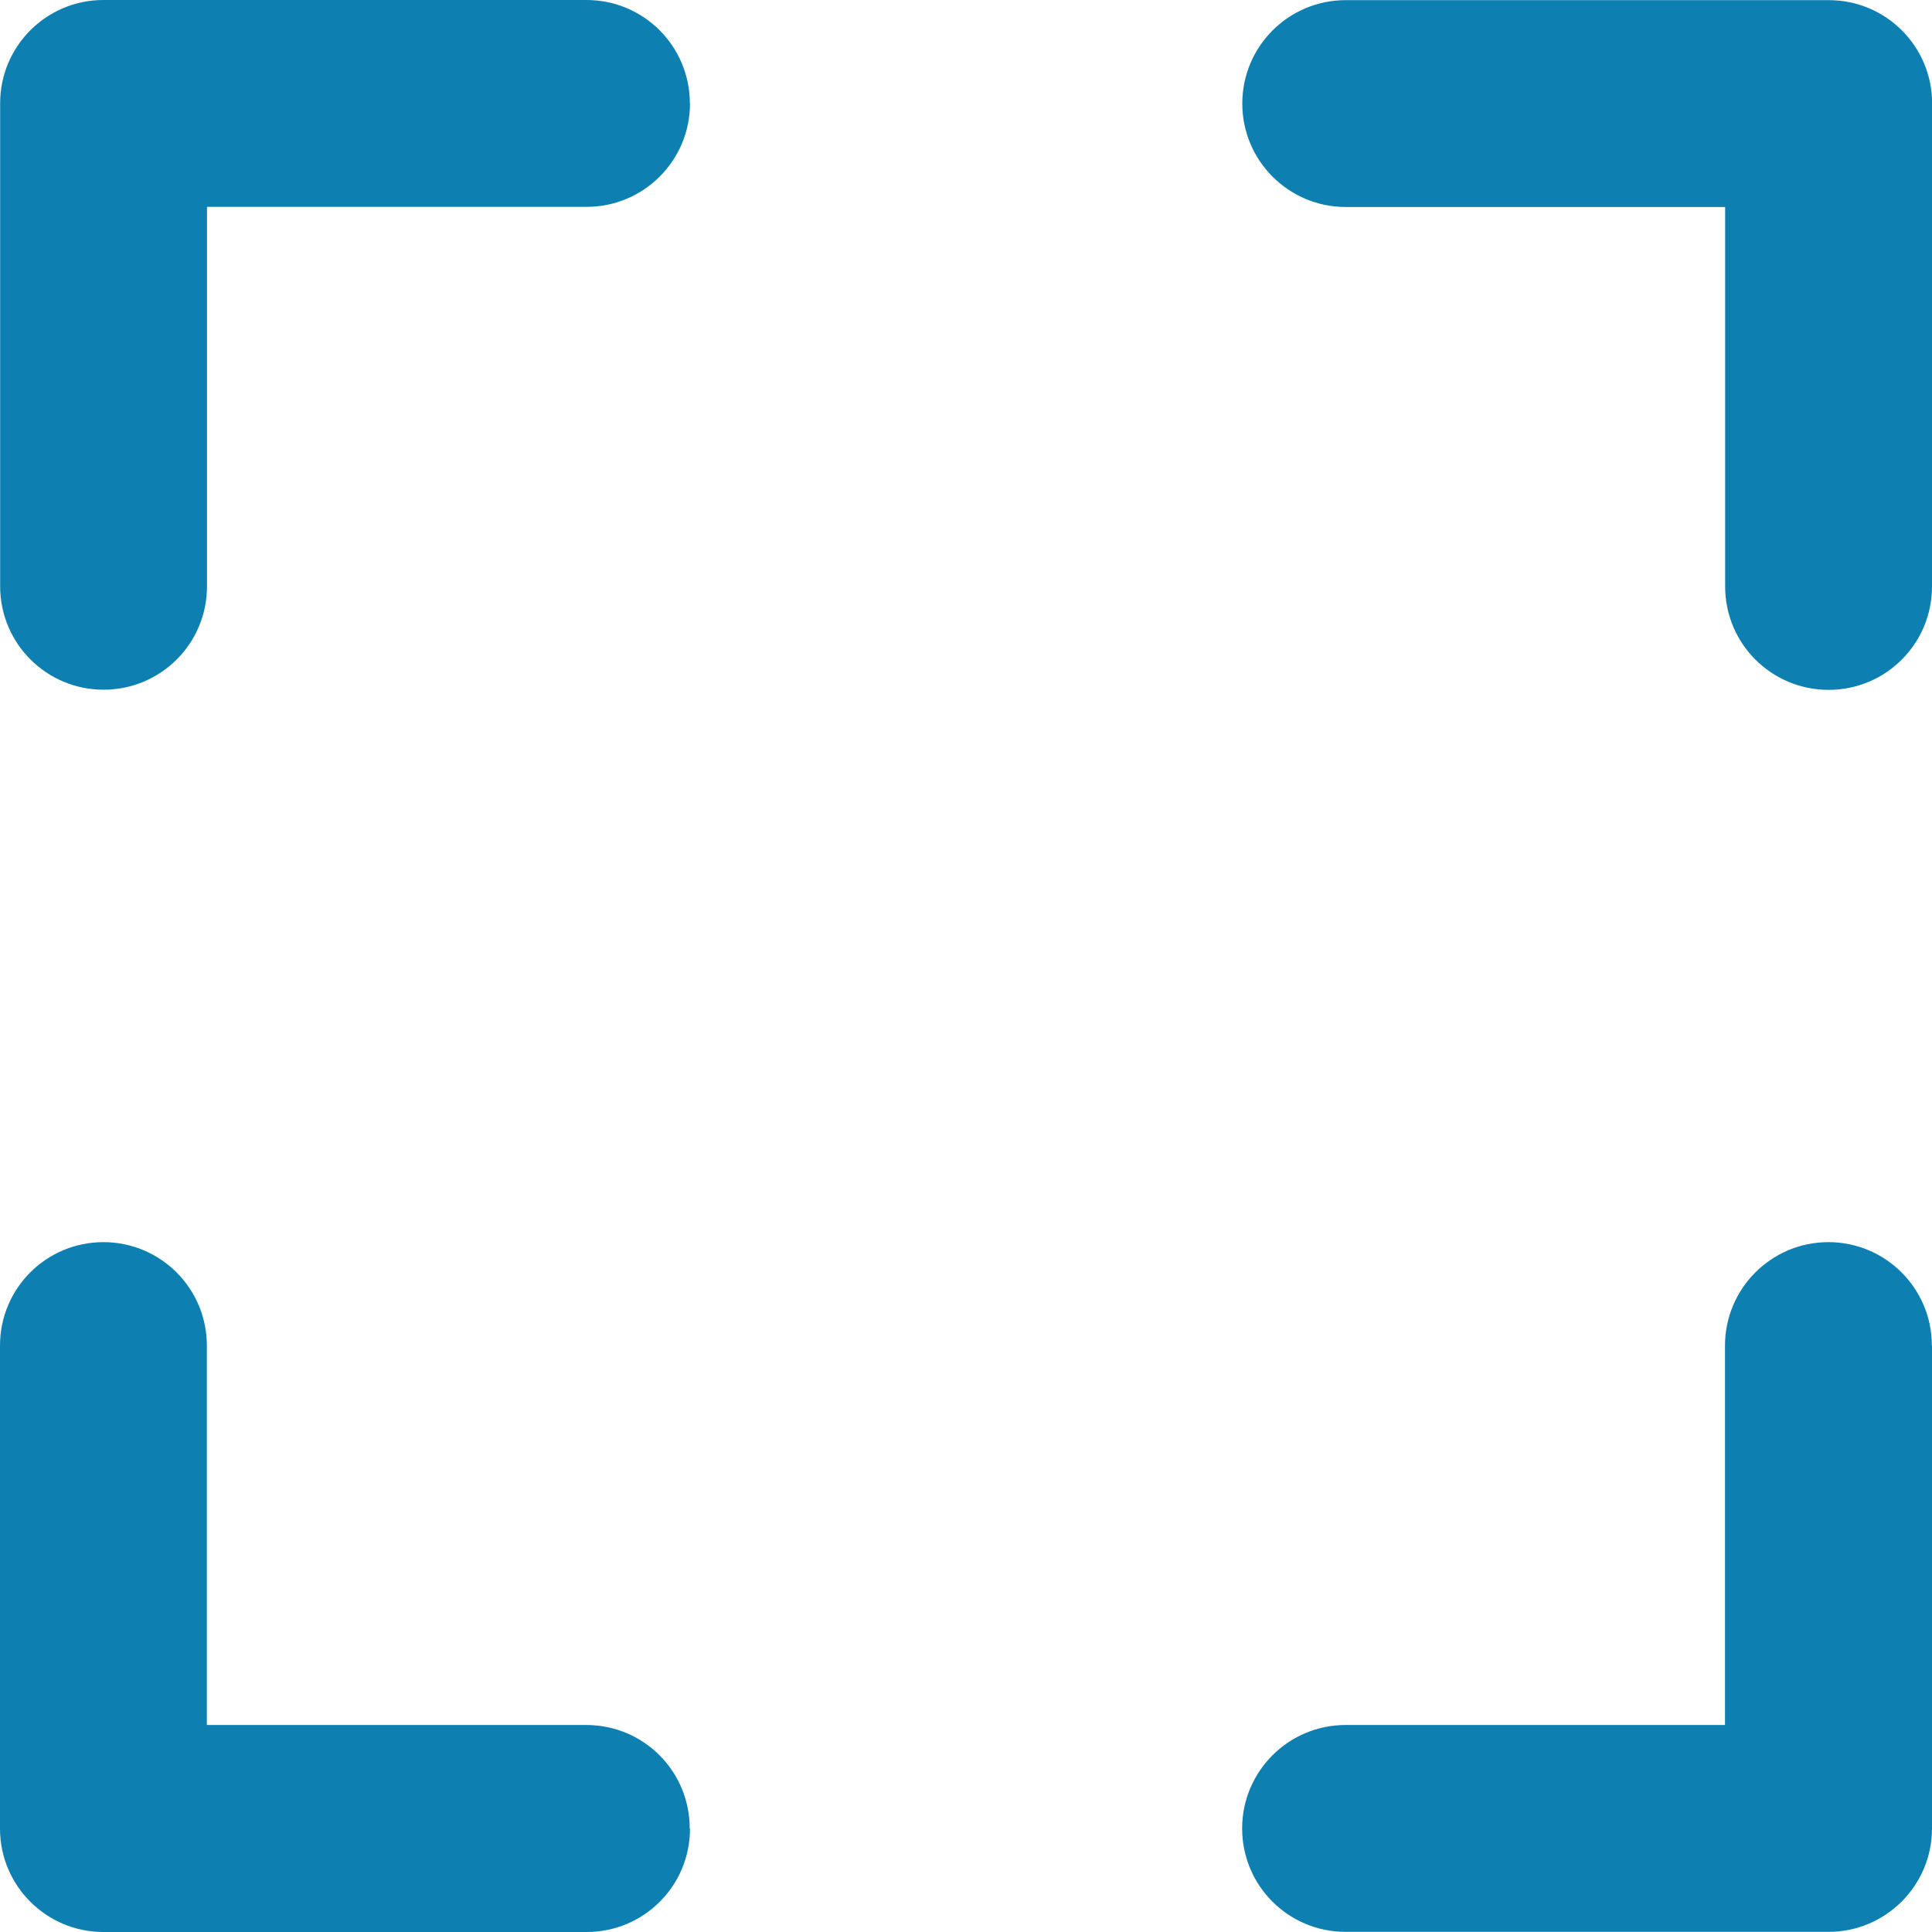 <?xml version="1.0" encoding="UTF-8"?> <svg xmlns="http://www.w3.org/2000/svg" id="Layer_2" viewBox="0 0 133 133" width="133" height="133"><defs><style>.cls-1{fill:#0d80b1;}</style></defs><path class="cls-1" d="M47.5,7.12c0,3.93-3.18,7.12-7.12,7.12H14.25v26.12c0,3.95-3.19,7.12-7.12,7.12s-7.12-3.18-7.12-7.12V7.12C0,3.19,3.19,0,7.12,0h33.25c3.95,0,7.12,3.19,7.12,7.12ZM47.5,125.88c0,3.95-3.18,7.12-7.12,7.12H7.12c-3.93,0-7.12-3.18-7.12-7.12v-33.25c0-3.95,3.19-7.12,7.12-7.12s7.12,3.18,7.12,7.12v26.12h26.12c3.95,0,7.12,3.18,7.12,7.12ZM133,7.12v33.25c0,3.95-3.18,7.12-7.12,7.12s-7.12-3.18-7.12-7.12V14.25h-26.12c-3.93,0-7.12-3.19-7.12-7.12s3.18-7.12,7.12-7.12h33.25c3.95,0,7.12,3.19,7.12,7.12ZM133,92.62v33.25c0,3.93-3.19,7.12-7.12,7.12h-33.25c-3.95,0-7.12-3.19-7.12-7.12s3.19-7.12,7.12-7.12h26.12v-26.12c0-3.93,3.19-7.12,7.12-7.12s7.12,3.18,7.12,7.12Z"></path></svg> 